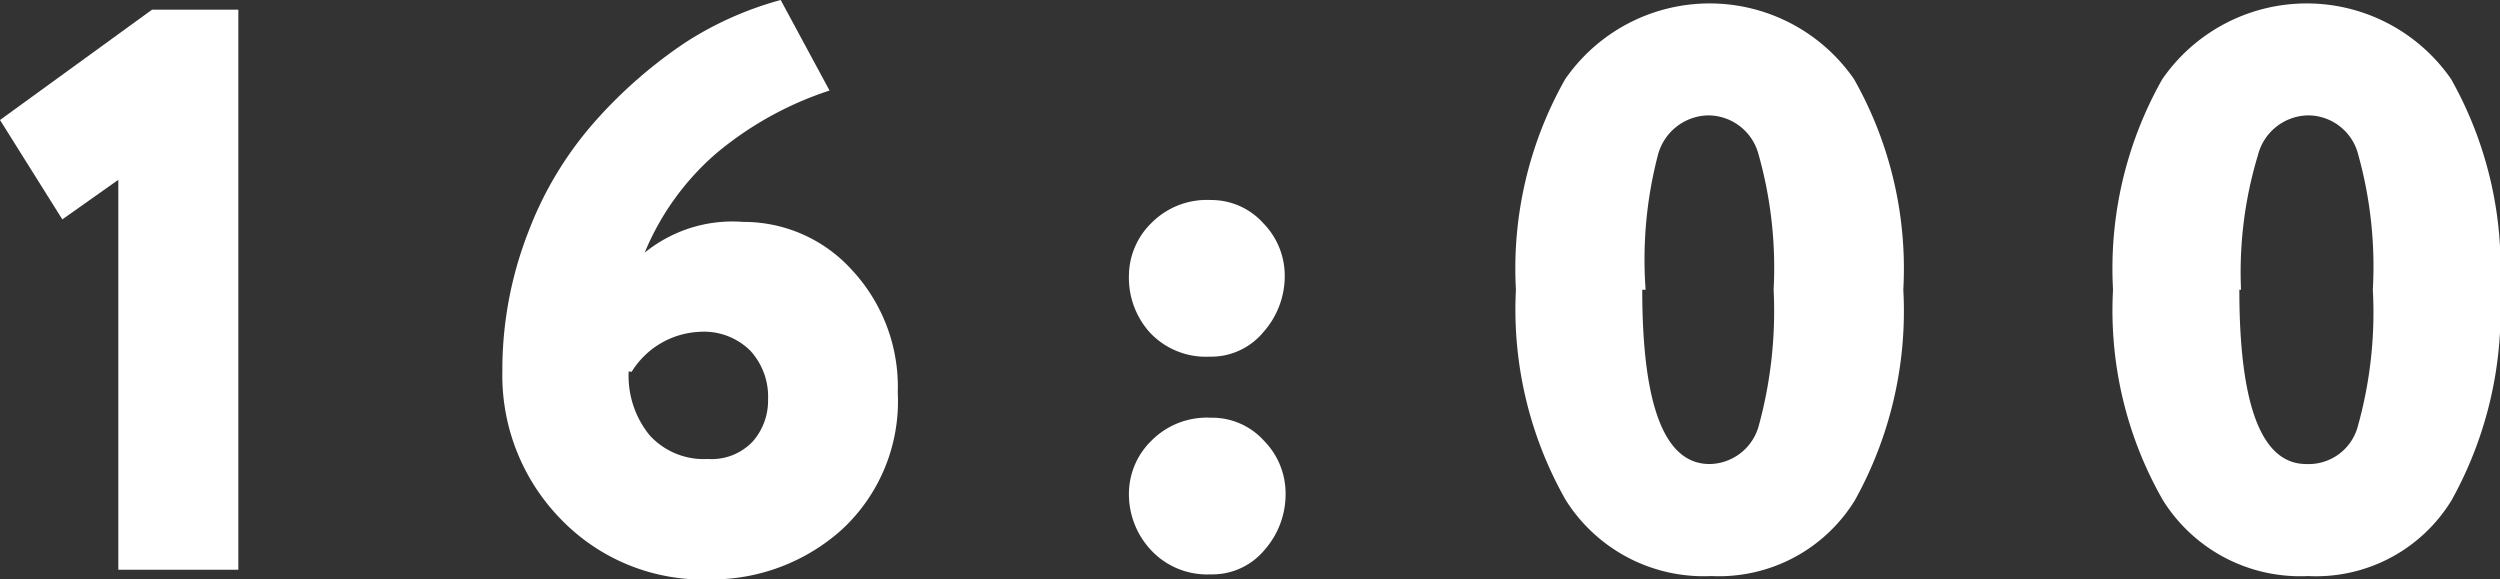 <?xml version="1.0" encoding="UTF-8"?> <svg xmlns="http://www.w3.org/2000/svg" viewBox="0 0 59.37 13.76"><rect x="0" y="0" width="59.37" height="13.76" fill="#333333" stroke="none"/> <defs> <style>.cls-1{fill:#fff;}</style> </defs> <g id="Слой_2" data-name="Слой 2"> <g id="Слой_1-2" data-name="Слой 1"> <path class="cls-1" d="M0,2.85,3.61.23H5.66v13.3H2.81V4.27l-1.33.94Z"></path> <path class="cls-1" d="M11.93,8.82a9,9,0,0,1,.62-3.32,8.5,8.5,0,0,1,1.61-2.65A11.13,11.13,0,0,1,16.29,1a8.07,8.07,0,0,1,2.25-1L19.7,2.15A8.11,8.11,0,0,0,17,3.65,6.29,6.29,0,0,0,15.31,6a3.3,3.3,0,0,1,2.34-.73,3.46,3.46,0,0,1,2.58,1.14,4.07,4.07,0,0,1,1.09,2.91A4.15,4.15,0,0,1,20,12.57a4.62,4.62,0,0,1-3.14,1.19,4.69,4.69,0,0,1-3.54-1.43A4.88,4.88,0,0,1,11.93,8.82Zm3,0a2.23,2.23,0,0,0,.5,1.52,1.74,1.74,0,0,0,1.38.56,1.34,1.34,0,0,0,1.07-.42,1.47,1.47,0,0,0,.36-1,1.61,1.61,0,0,0-.42-1.15,1.56,1.56,0,0,0-1.2-.45A2,2,0,0,0,15,8.83Z"></path> <path class="cls-1" d="M26.81,6.54a1.76,1.76,0,0,1,.53-1.24,1.85,1.85,0,0,1,1.41-.55A1.66,1.66,0,0,1,30,5.3a1.78,1.78,0,0,1,.51,1.24A2,2,0,0,1,30,7.89a1.61,1.61,0,0,1-1.28.58,1.82,1.82,0,0,1-1.41-.57A1.94,1.94,0,0,1,26.81,6.54Zm0,5.16a1.76,1.76,0,0,1,.53-1.23,1.85,1.85,0,0,1,1.41-.55,1.66,1.66,0,0,1,1.27.55,1.78,1.78,0,0,1,.51,1.23,2,2,0,0,1-.5,1.36,1.61,1.61,0,0,1-1.28.58,1.82,1.82,0,0,1-1.41-.57A1.94,1.94,0,0,1,26.81,11.7Z"></path> <path class="cls-1" d="M36,6.88a9.13,9.13,0,0,1,1.17-5,4.17,4.17,0,0,1,6.86,0,9.13,9.13,0,0,1,1.17,5,9.25,9.25,0,0,1-1.15,5,3.79,3.79,0,0,1-3.41,1.8,3.87,3.87,0,0,1-3.46-1.81A9.16,9.16,0,0,1,36,6.88Zm3,0c0,2.76.53,4.14,1.6,4.14a1.23,1.23,0,0,0,1.17-.92,10.32,10.32,0,0,0,.35-3.22,9.91,9.91,0,0,0-.36-3.22,1.24,1.24,0,0,0-1.2-.92,1.26,1.26,0,0,0-1.19.95A9.83,9.83,0,0,0,39.08,6.88Z"></path> <path class="cls-1" d="M50.18,6.88a9.13,9.13,0,0,1,1.17-5,4.17,4.17,0,0,1,6.86,0,9.14,9.14,0,0,1,1.16,5,9.25,9.25,0,0,1-1.15,5,3.77,3.77,0,0,1-3.41,1.8,3.84,3.84,0,0,1-3.45-1.81A9.07,9.07,0,0,1,50.18,6.88Zm3,0q0,4.14,1.59,4.14A1.21,1.21,0,0,0,56,10.1a10,10,0,0,0,.35-3.22A9.91,9.91,0,0,0,56,3.66a1.23,1.23,0,0,0-1.19-.92,1.25,1.25,0,0,0-1.19.95A9.56,9.56,0,0,0,53.22,6.88Z"></path> </g> </g> </svg> 